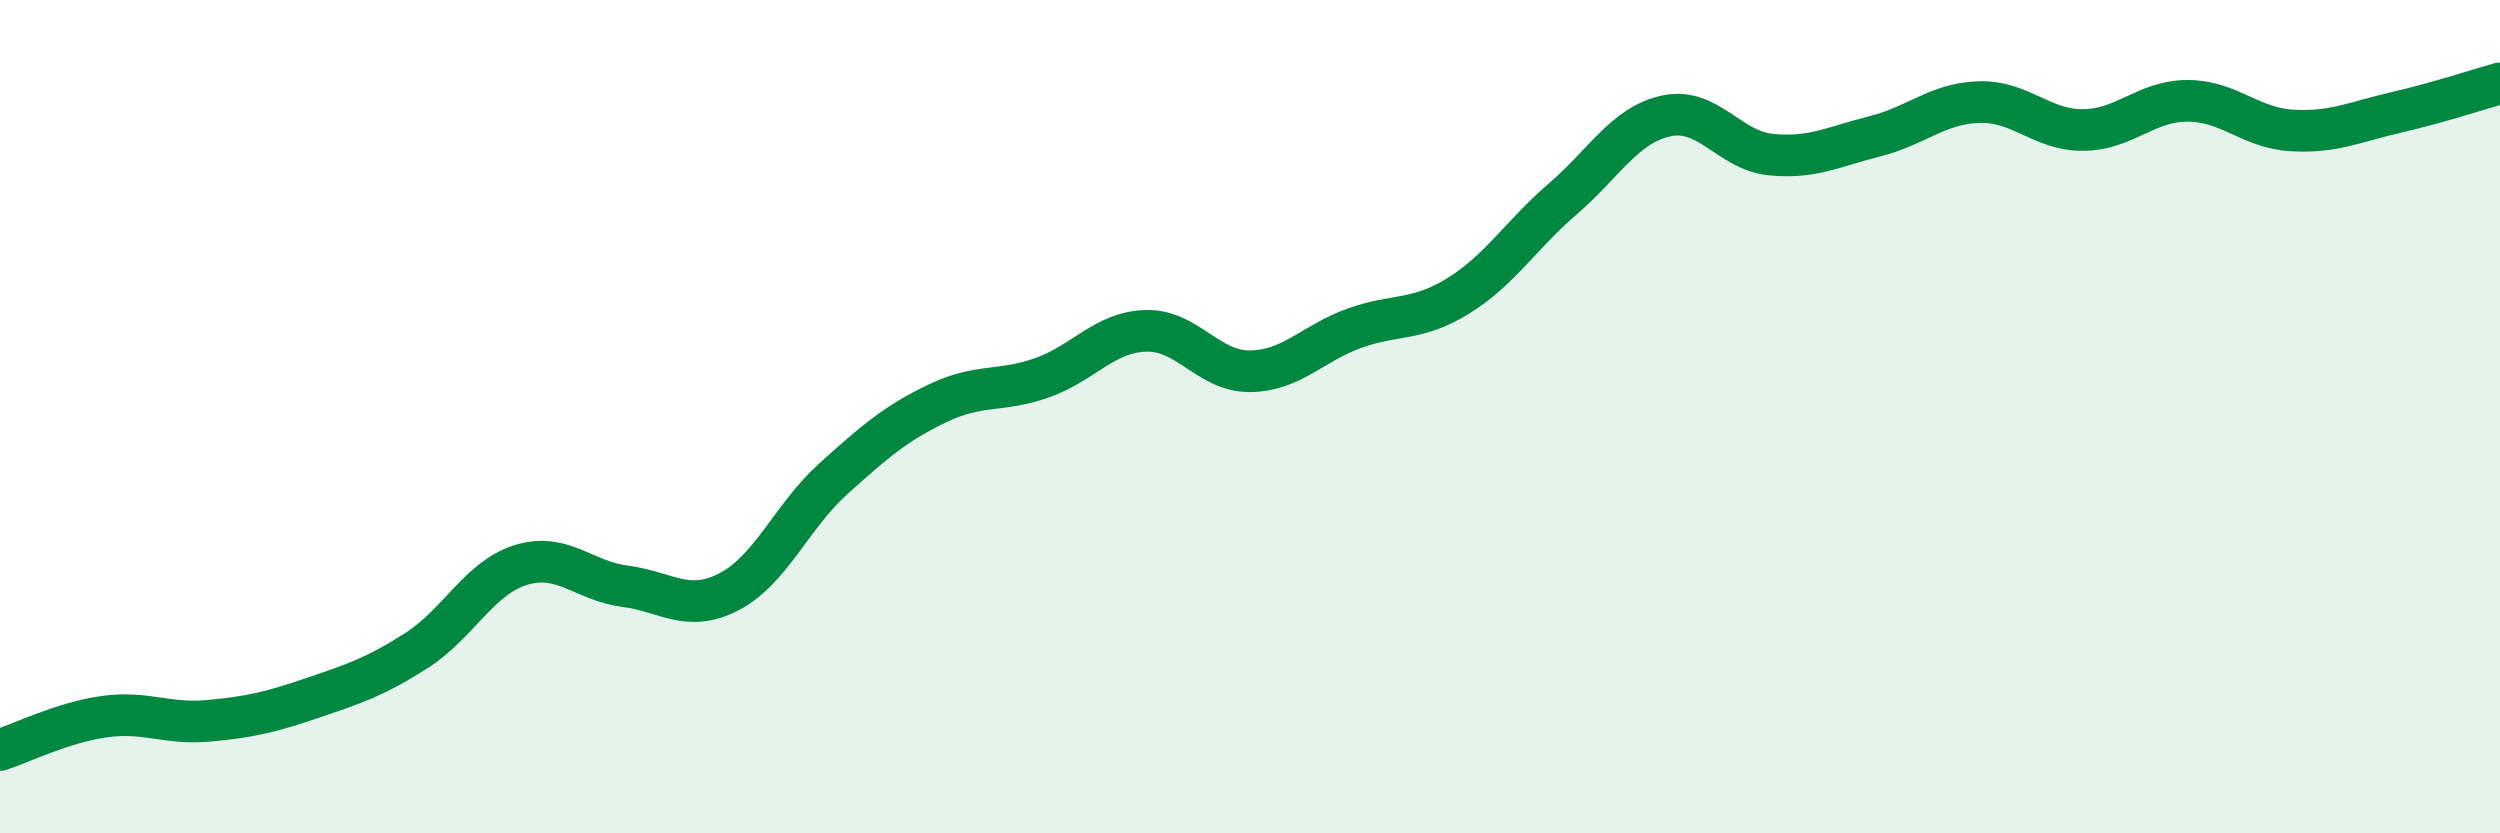 
    <svg width="60" height="20" viewBox="0 0 60 20" xmlns="http://www.w3.org/2000/svg">
      <path
        d="M 0,18 C 0.5,17.84 1.5,17.34 2.5,17.2 C 3.5,17.06 4,17.39 5,17.3 C 6,17.21 6.5,17.09 7.5,16.75 C 8.5,16.41 9,16.25 10,15.61 C 11,14.97 11.5,13.87 12.5,13.56 C 13.5,13.25 14,13.94 15,14.07 C 16,14.2 16.5,14.72 17.5,14.2 C 18.5,13.68 19,12.39 20,11.49 C 21,10.59 21.5,10.16 22.5,9.68 C 23.5,9.2 24,9.42 25,9.07 C 26,8.72 26.5,7.97 27.5,7.94 C 28.5,7.91 29,8.92 30,8.91 C 31,8.9 31.5,8.24 32.5,7.88 C 33.5,7.52 34,7.72 35,7.1 C 36,6.48 36.5,5.64 37.5,4.78 C 38.5,3.92 39,2.99 40,2.78 C 41,2.57 41.5,3.61 42.5,3.71 C 43.5,3.81 44,3.52 45,3.27 C 46,3.02 46.5,2.48 47.5,2.45 C 48.5,2.42 49,3.13 50,3.12 C 51,3.11 51.5,2.42 52.5,2.42 C 53.5,2.42 54,3.07 55,3.13 C 56,3.19 56.5,2.93 57.5,2.7 C 58.5,2.47 59.5,2.14 60,2L60 20L0 20Z"
        fill="#008740"
        opacity="0.1"
        stroke-linecap="round"
        stroke-linejoin="round"
      />
      <path
        d="M 0,18 C 0.5,17.84 1.5,17.34 2.5,17.2 C 3.5,17.06 4,17.39 5,17.3 C 6,17.21 6.5,17.09 7.5,16.75 C 8.5,16.41 9,16.25 10,15.61 C 11,14.97 11.5,13.87 12.5,13.56 C 13.5,13.25 14,13.94 15,14.07 C 16,14.2 16.5,14.72 17.5,14.2 C 18.5,13.68 19,12.39 20,11.49 C 21,10.59 21.5,10.16 22.5,9.68 C 23.5,9.2 24,9.42 25,9.07 C 26,8.72 26.5,7.97 27.5,7.94 C 28.5,7.91 29,8.92 30,8.91 C 31,8.9 31.5,8.24 32.5,7.88 C 33.5,7.52 34,7.72 35,7.1 C 36,6.48 36.5,5.64 37.5,4.78 C 38.5,3.92 39,2.99 40,2.78 C 41,2.57 41.5,3.61 42.5,3.71 C 43.5,3.81 44,3.52 45,3.27 C 46,3.02 46.5,2.48 47.5,2.45 C 48.5,2.42 49,3.13 50,3.12 C 51,3.11 51.5,2.42 52.5,2.42 C 53.5,2.42 54,3.07 55,3.13 C 56,3.19 56.5,2.93 57.5,2.7 C 58.5,2.47 59.5,2.14 60,2"
        stroke="#008740"
        stroke-width="1"
        fill="none"
        stroke-linecap="round"
        stroke-linejoin="round"
      />
    </svg>
  